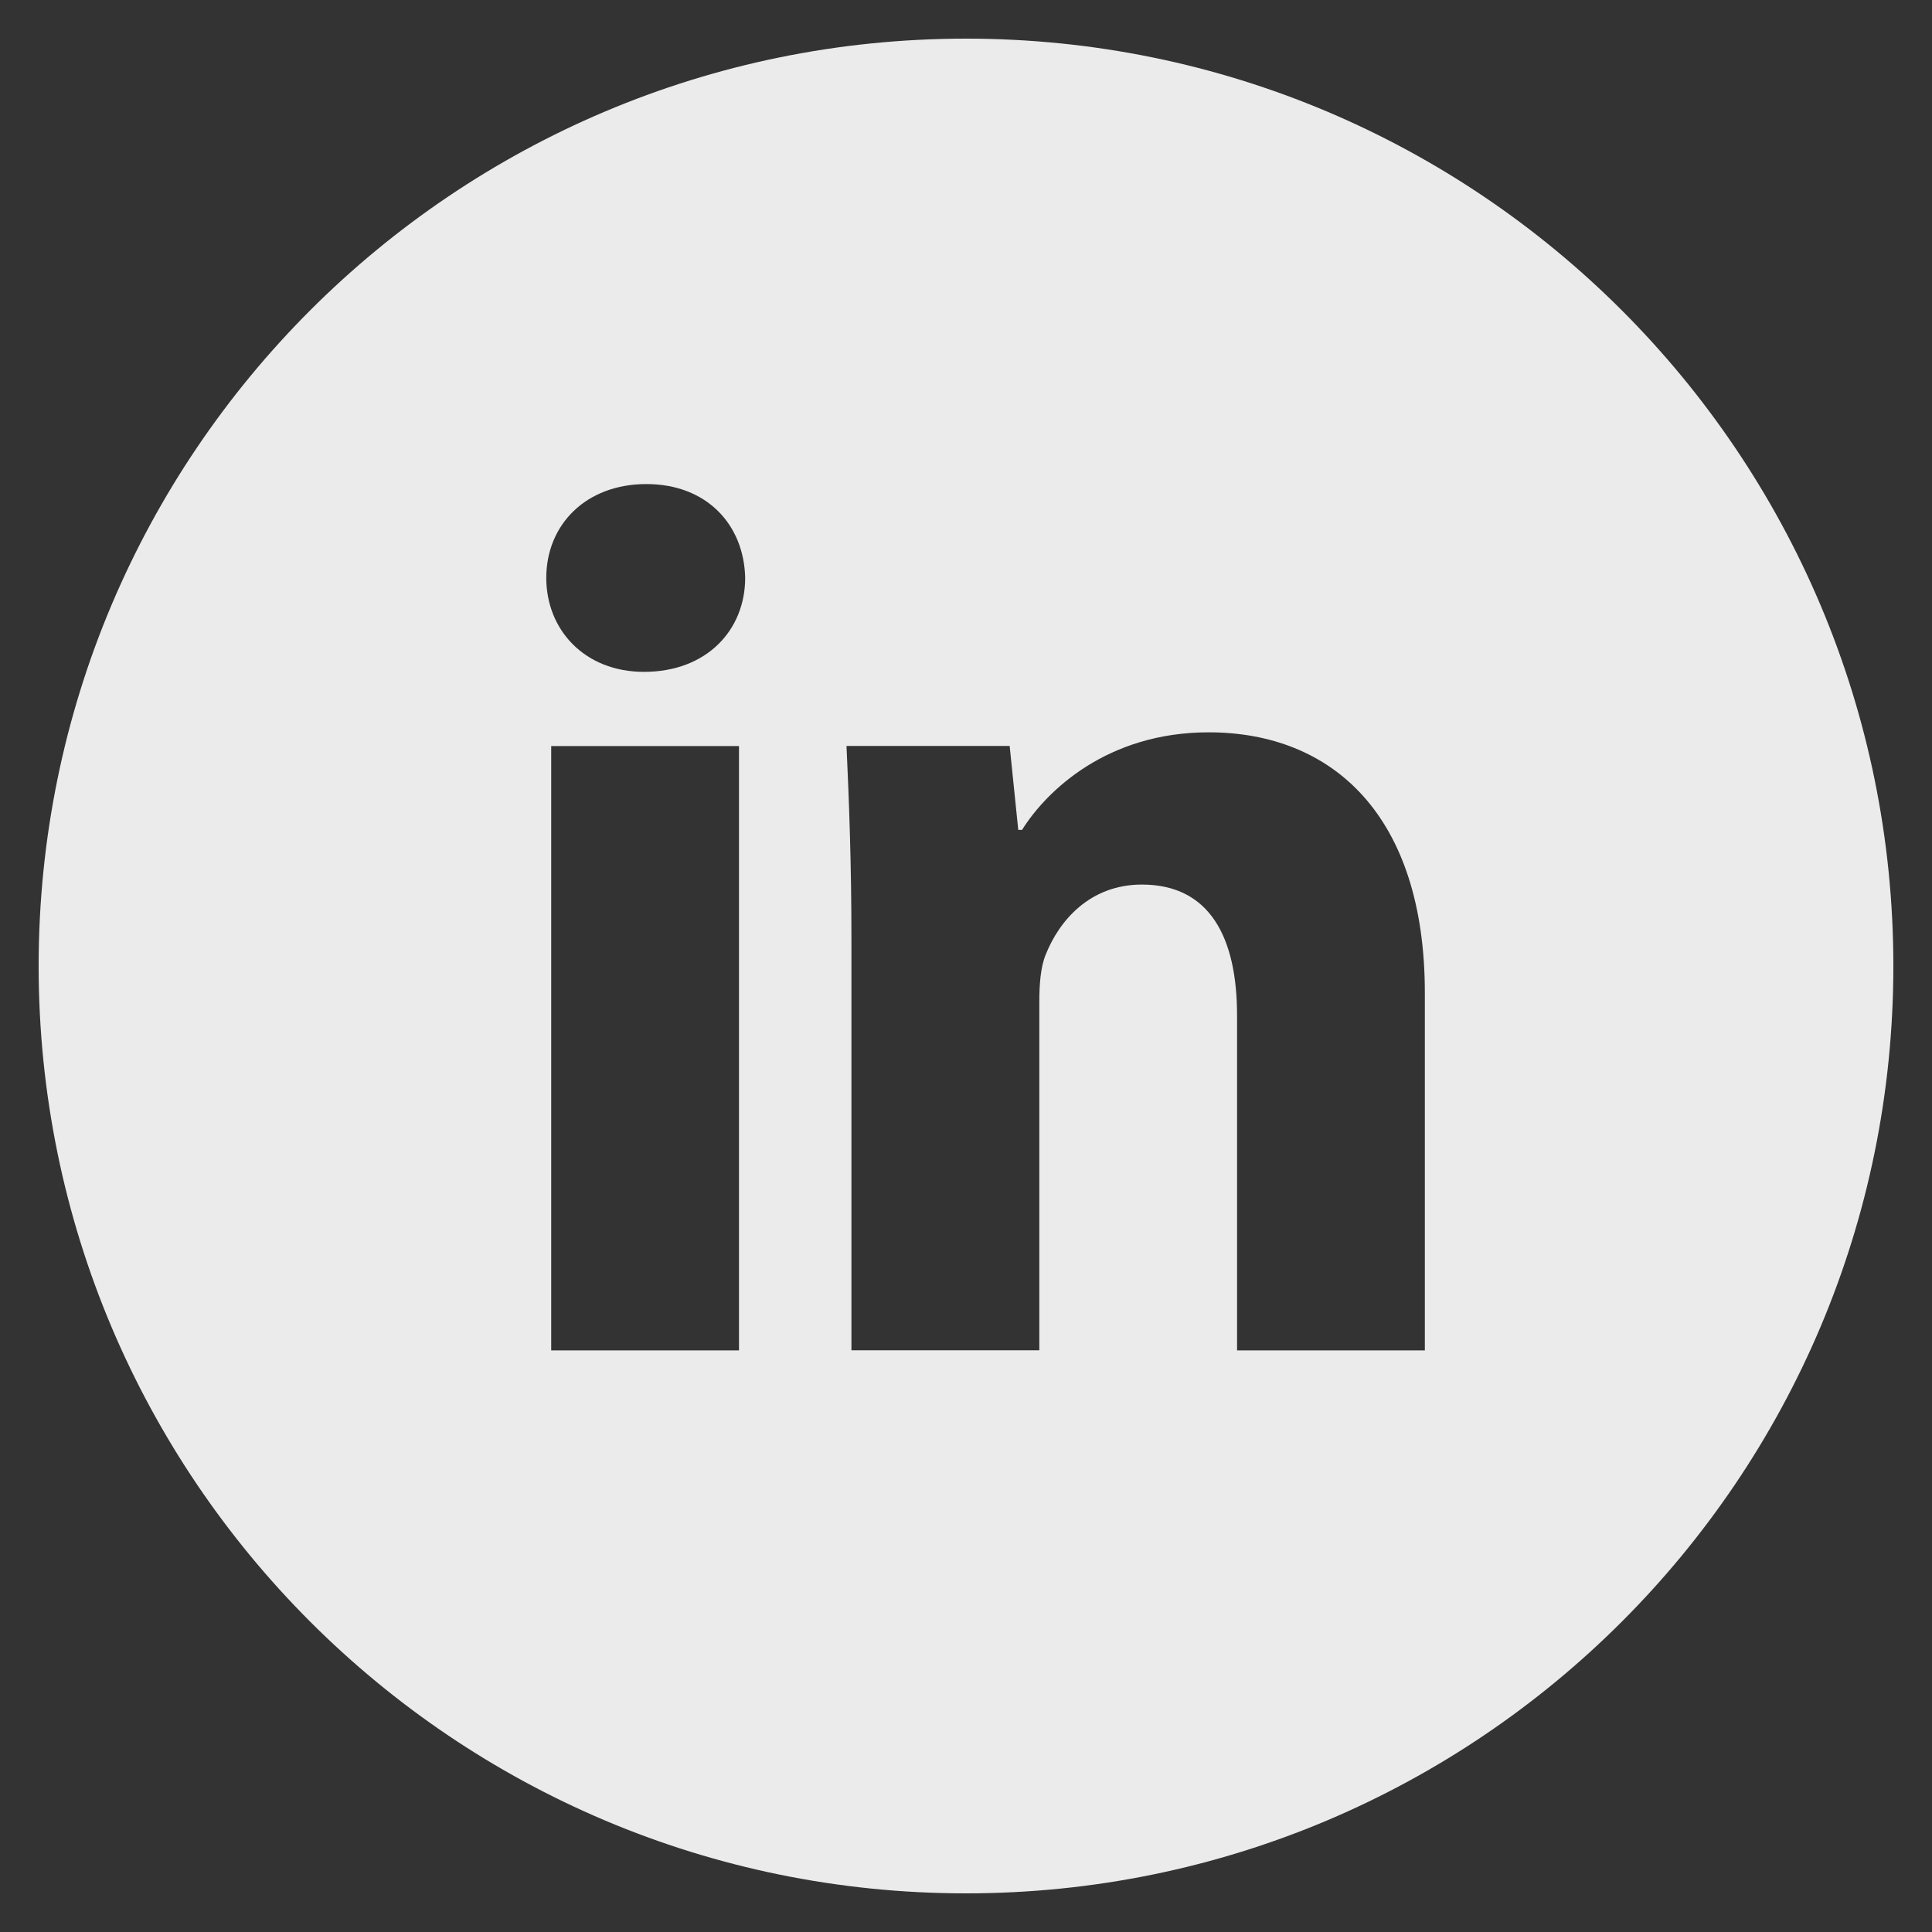 <svg width="80" height="80" viewBox="0 0 80 80" fill="none" xmlns="http://www.w3.org/2000/svg">
<rect x="0" y="0" width="80" height="80" fill="#333333" stroke="none"/>
<g id="entypo-social:linkedin-with-circle" opacity="0.9">
<path id="Vector" d="M40 1.6C18.792 1.6 1.6 18.792 1.6 40C1.6 61.208 18.792 78.4 40 78.4C61.208 78.4 78.4 61.208 78.4 40C78.4 18.792 61.208 1.6 40 1.6ZM30.6 55.916H22.824V30.892H30.6V55.916ZM26.664 27.82C24.208 27.82 22.62 26.08 22.62 23.928C22.62 21.732 24.256 20.044 26.764 20.044C29.272 20.044 30.808 21.732 30.856 23.928C30.856 26.08 29.272 27.82 26.664 27.82ZM59 55.916H51.224V42.048C51.224 38.82 50.096 36.628 47.284 36.628C45.136 36.628 43.86 38.112 43.296 39.54C43.088 40.048 43.036 40.768 43.036 41.484V55.912H35.256V38.872C35.256 35.748 35.156 33.136 35.052 30.888H41.808L42.164 34.364H42.32C43.344 32.732 45.852 30.324 50.048 30.324C55.164 30.324 59 33.752 59 41.12V55.916Z" fill="white"/>
</g>
</svg>
